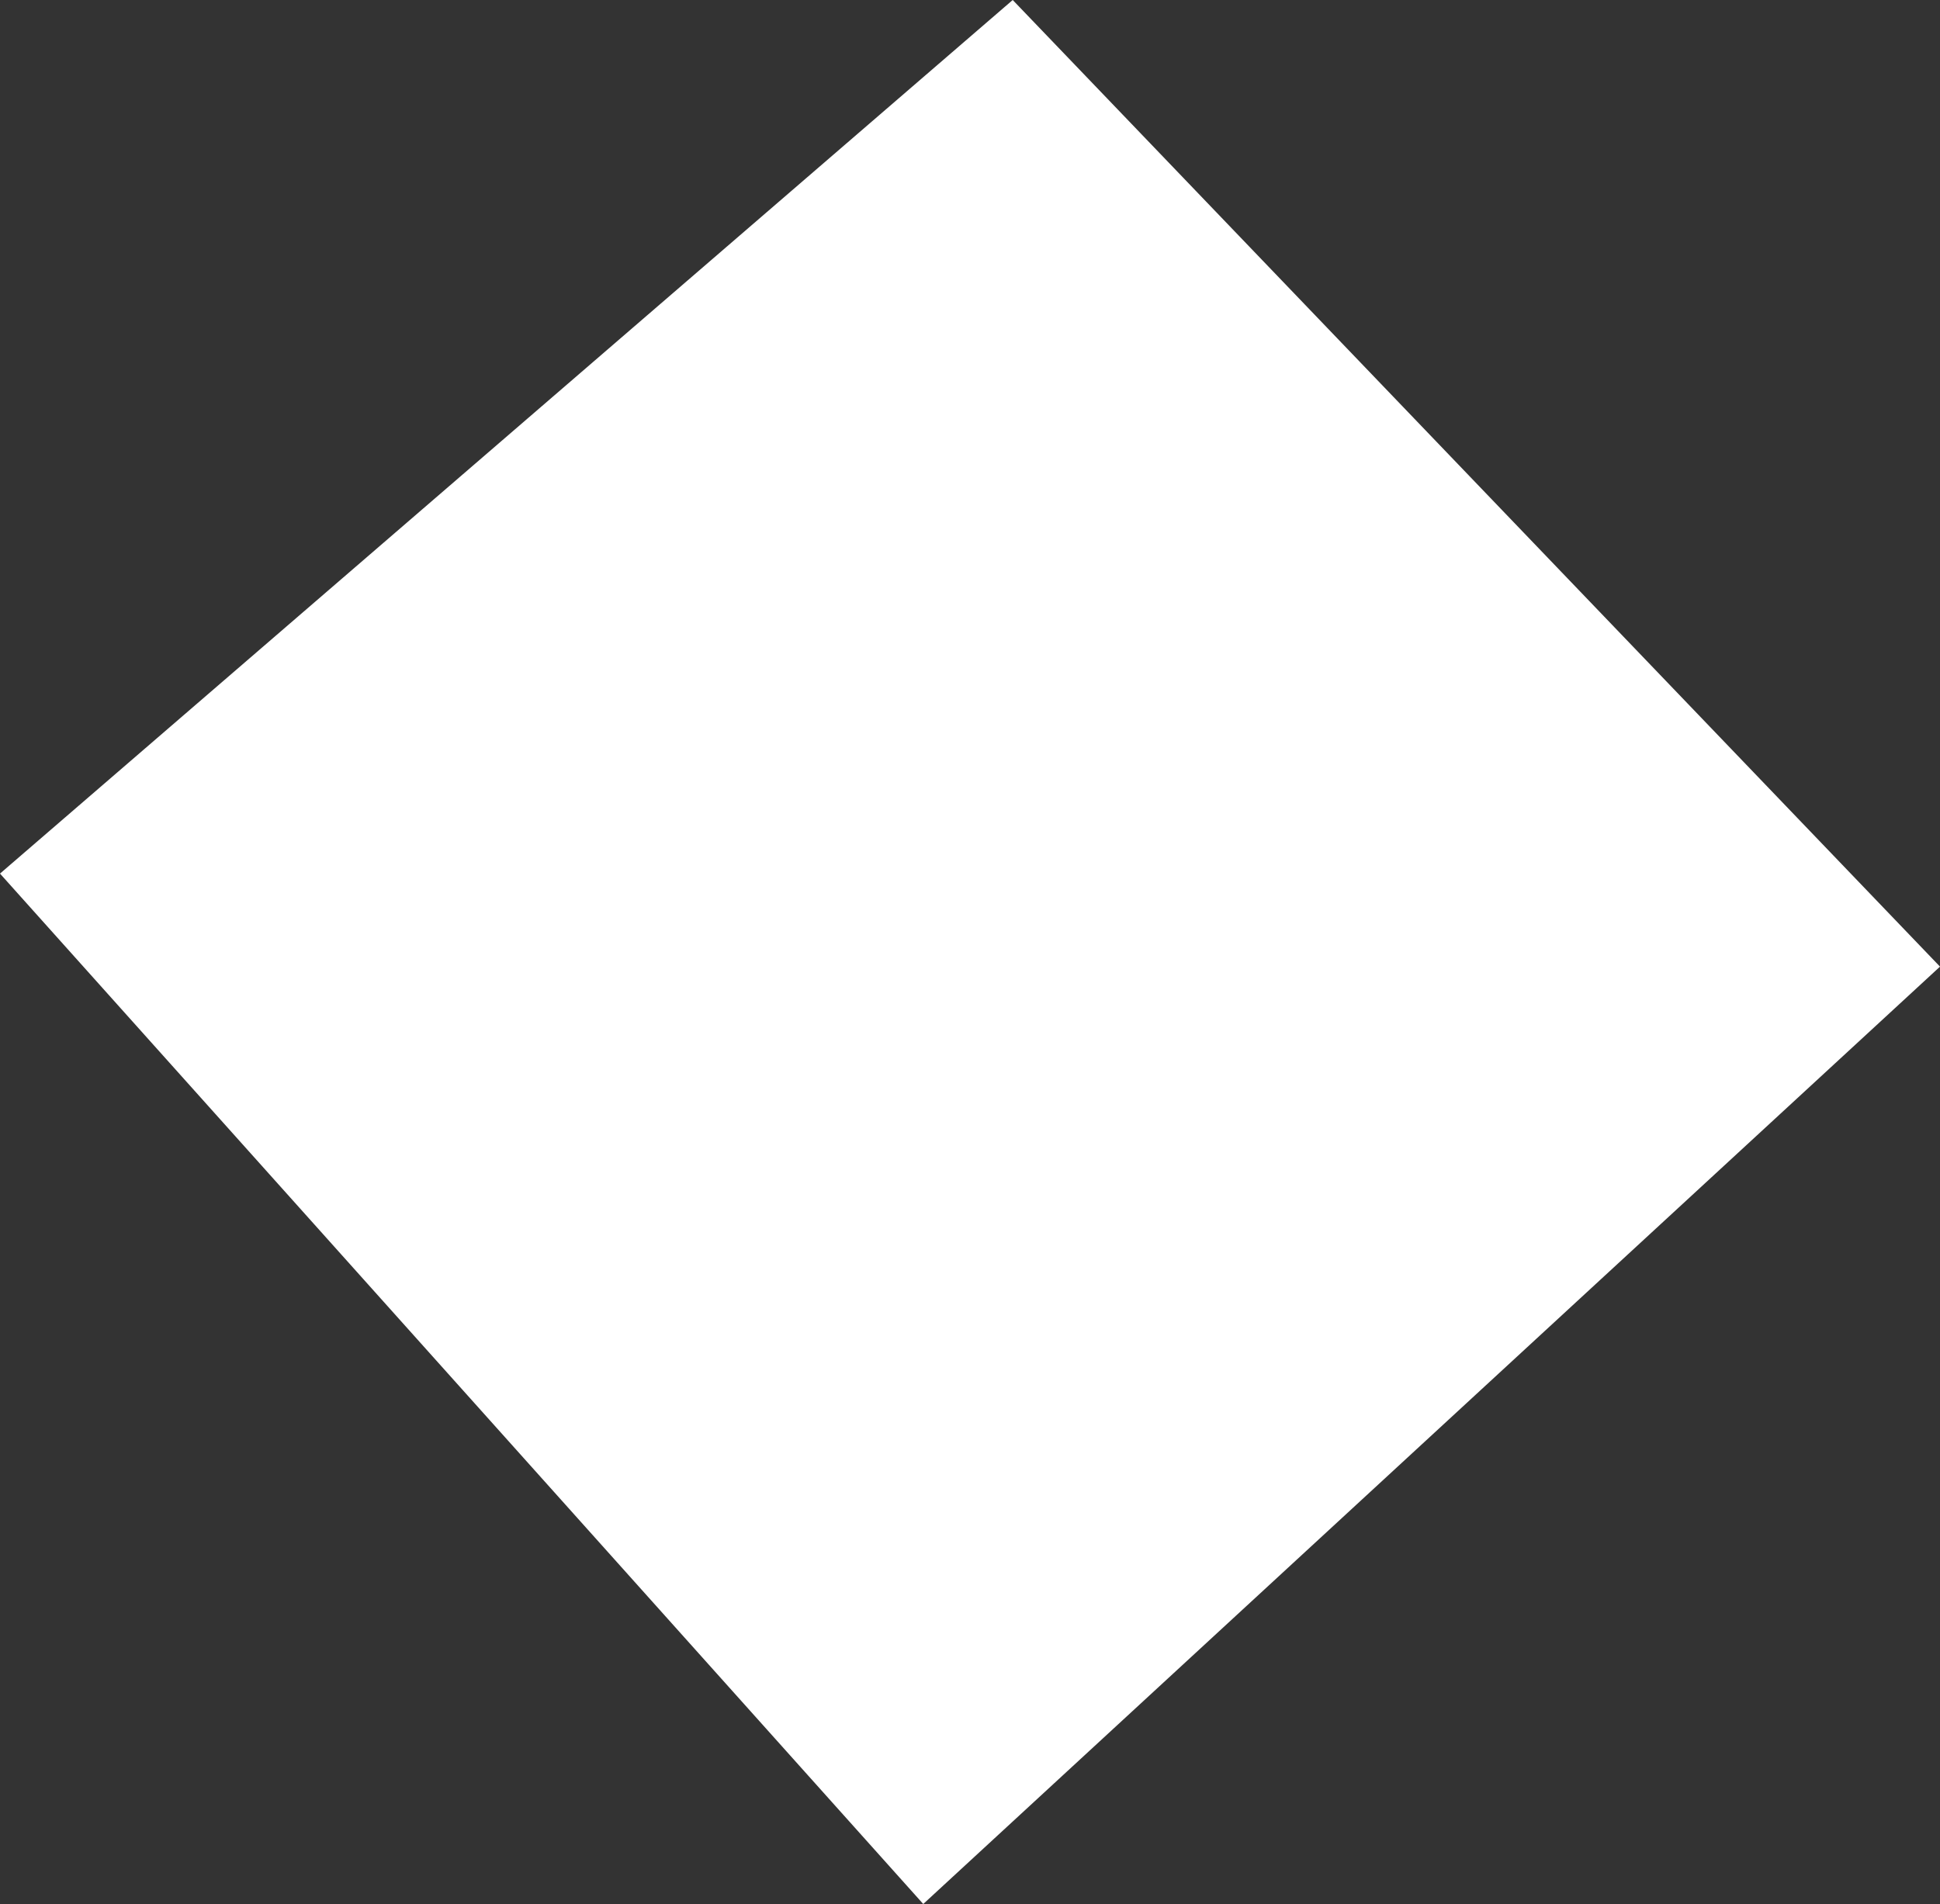 <svg xmlns="http://www.w3.org/2000/svg" id="Calque_2" data-name="Calque 2" width="47.305" height="46.434" viewBox="0 0 47.305 46.434"><rect x="0" y="0" width="47.305" height="46.434" fill="#333333" stroke="none"/><g id="Calque_1-2" data-name="Calque 1"><path id="Losange-Blanc" d="m22.512,46.434C14.977,38.024,7.588,29.775,0,21.305,7.983,14.418,16.384,7.169,24.694,0c7.522,7.842,14.986,15.624,22.611,23.574-8.051,7.423-16.128,14.871-24.793,22.861Z" style="fill: #fff;"></path></g></svg>